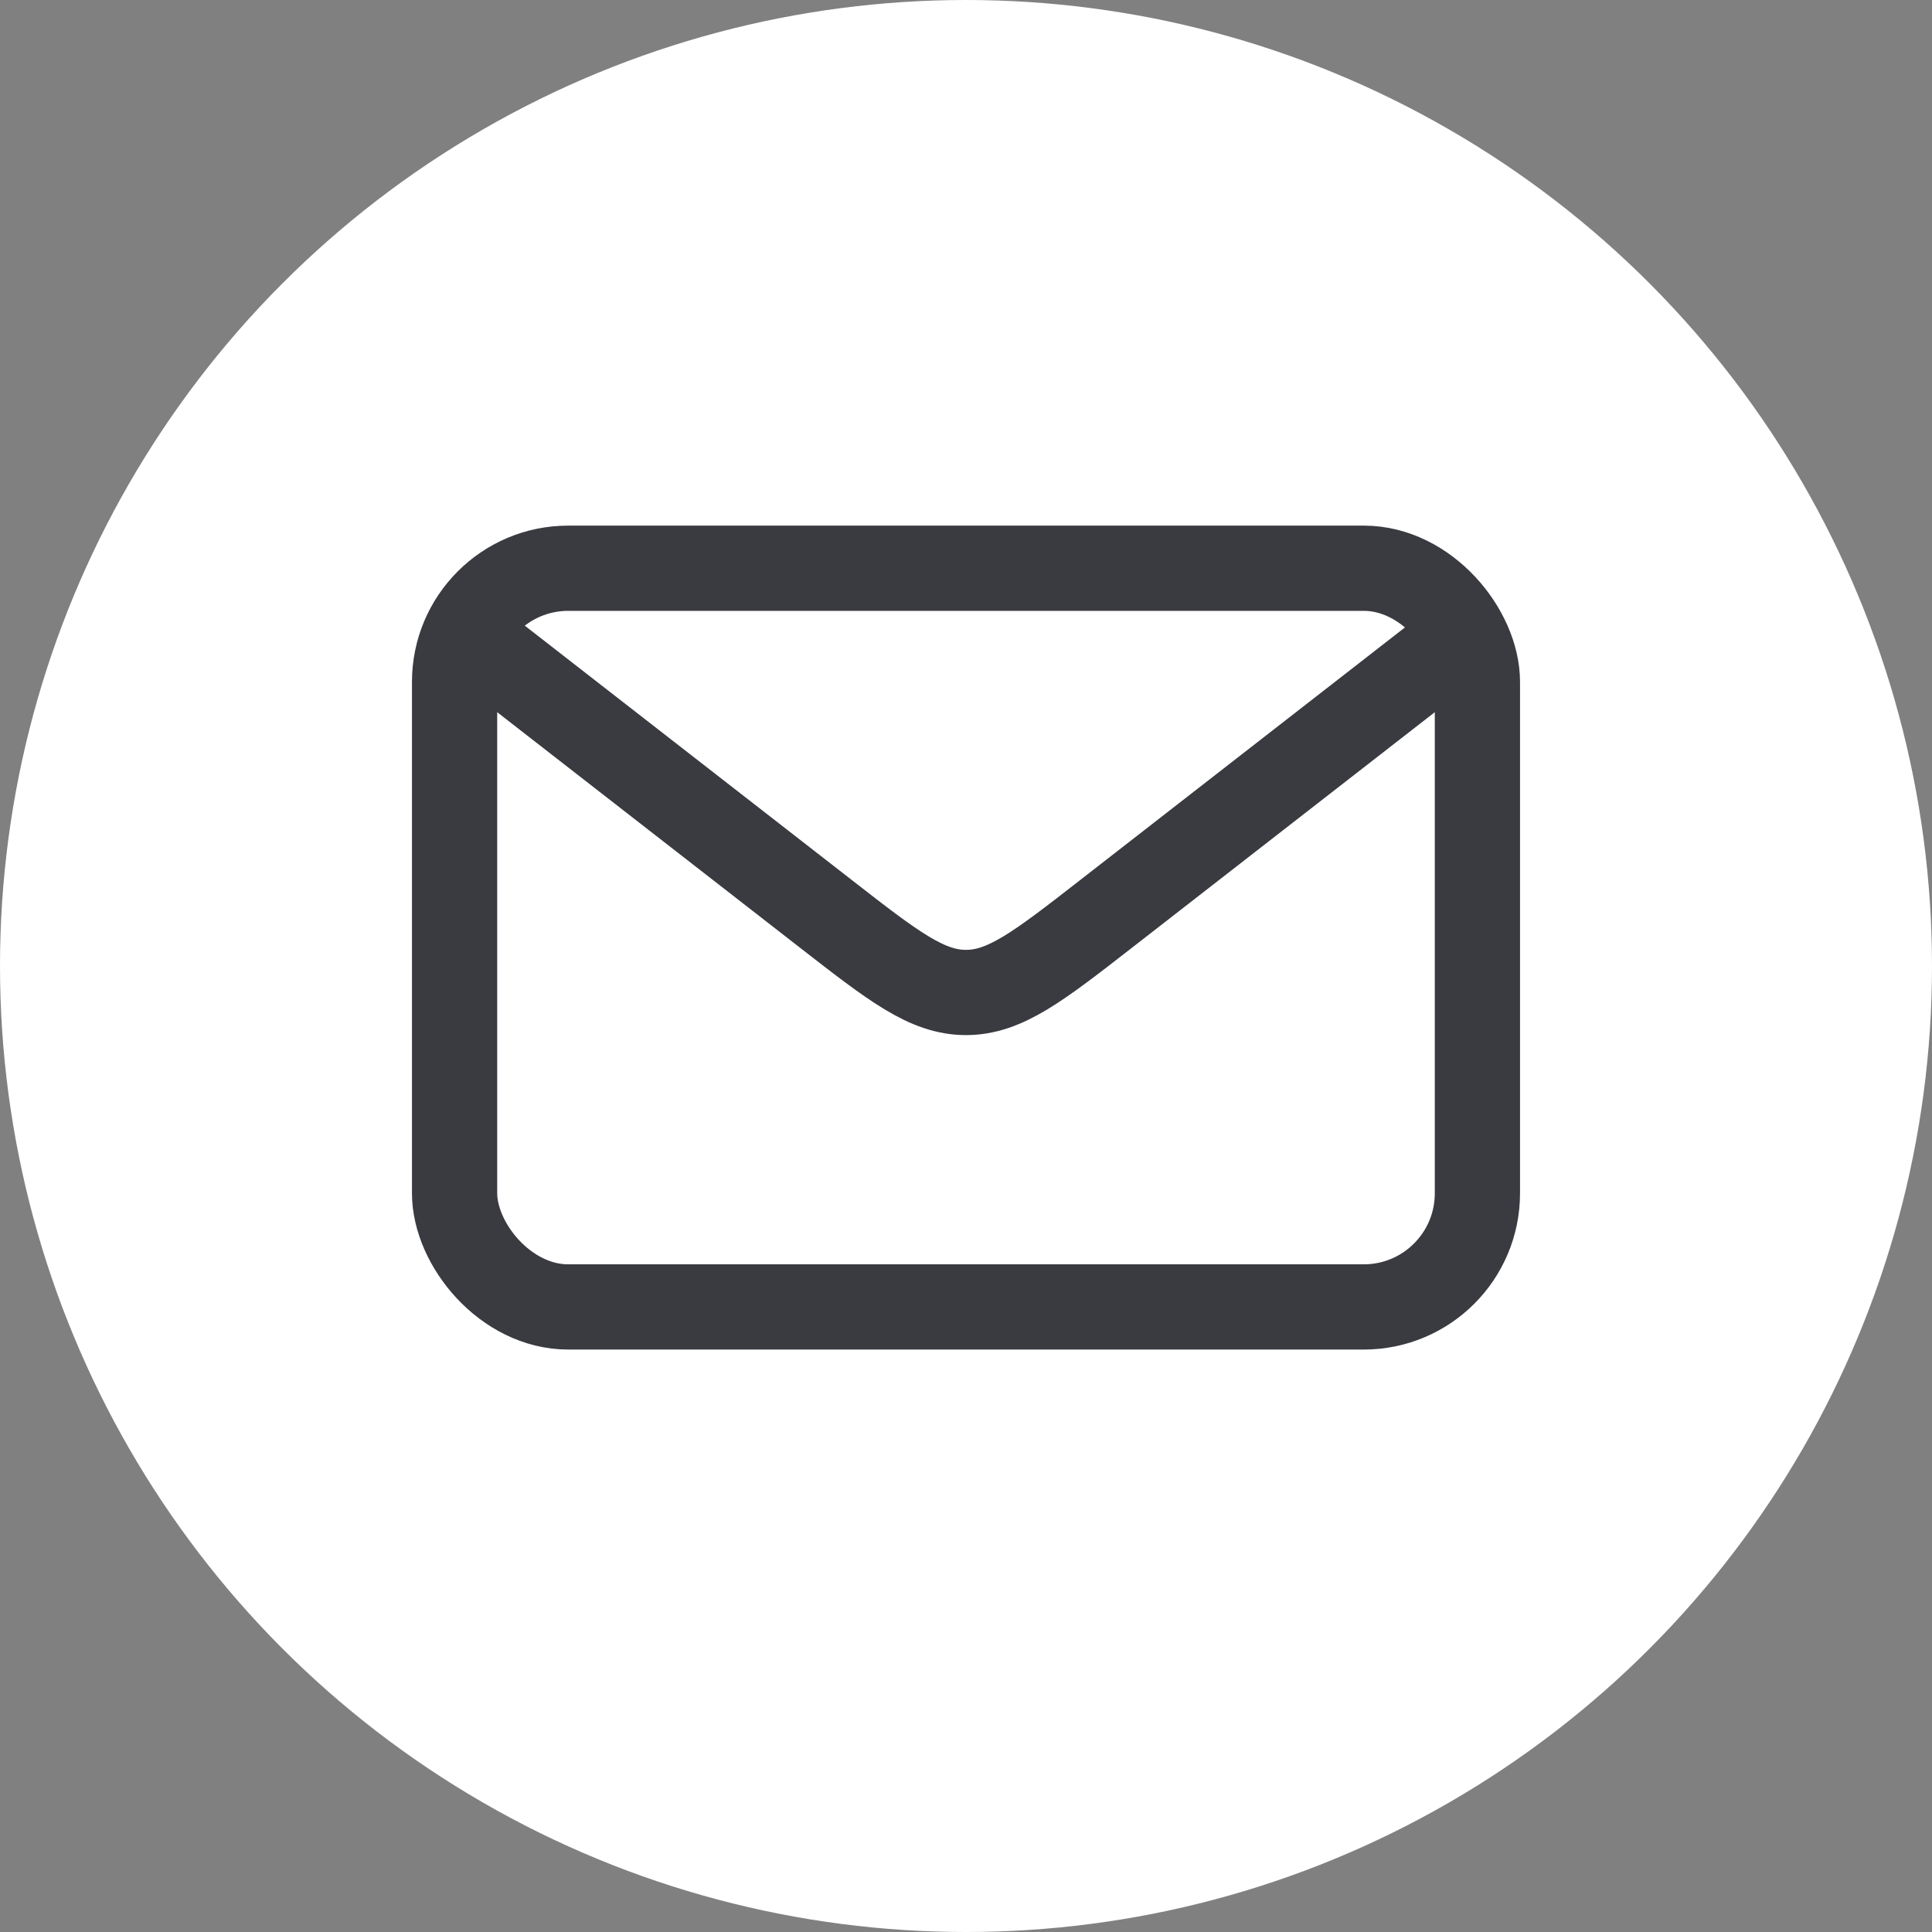 <svg width="34" height="34" viewBox="0 0 34 34" fill="none" xmlns="http://www.w3.org/2000/svg">
<rect x="0" y="0" width="34" height="34" fill="#808080" stroke="none"/>
<circle cx="17" cy="17" r="17" fill="white"/>
<rect x="8" y="10" width="18" height="13" rx="2" stroke="#3A3B41" stroke-width="1.5"/>
<path d="M8 11L14.544 16.09C15.724 17.008 16.314 17.466 17 17.466C17.686 17.466 18.276 17.008 19.456 16.09L26 11" stroke="#3A3B41" stroke-width="1.5"/>
</svg>
